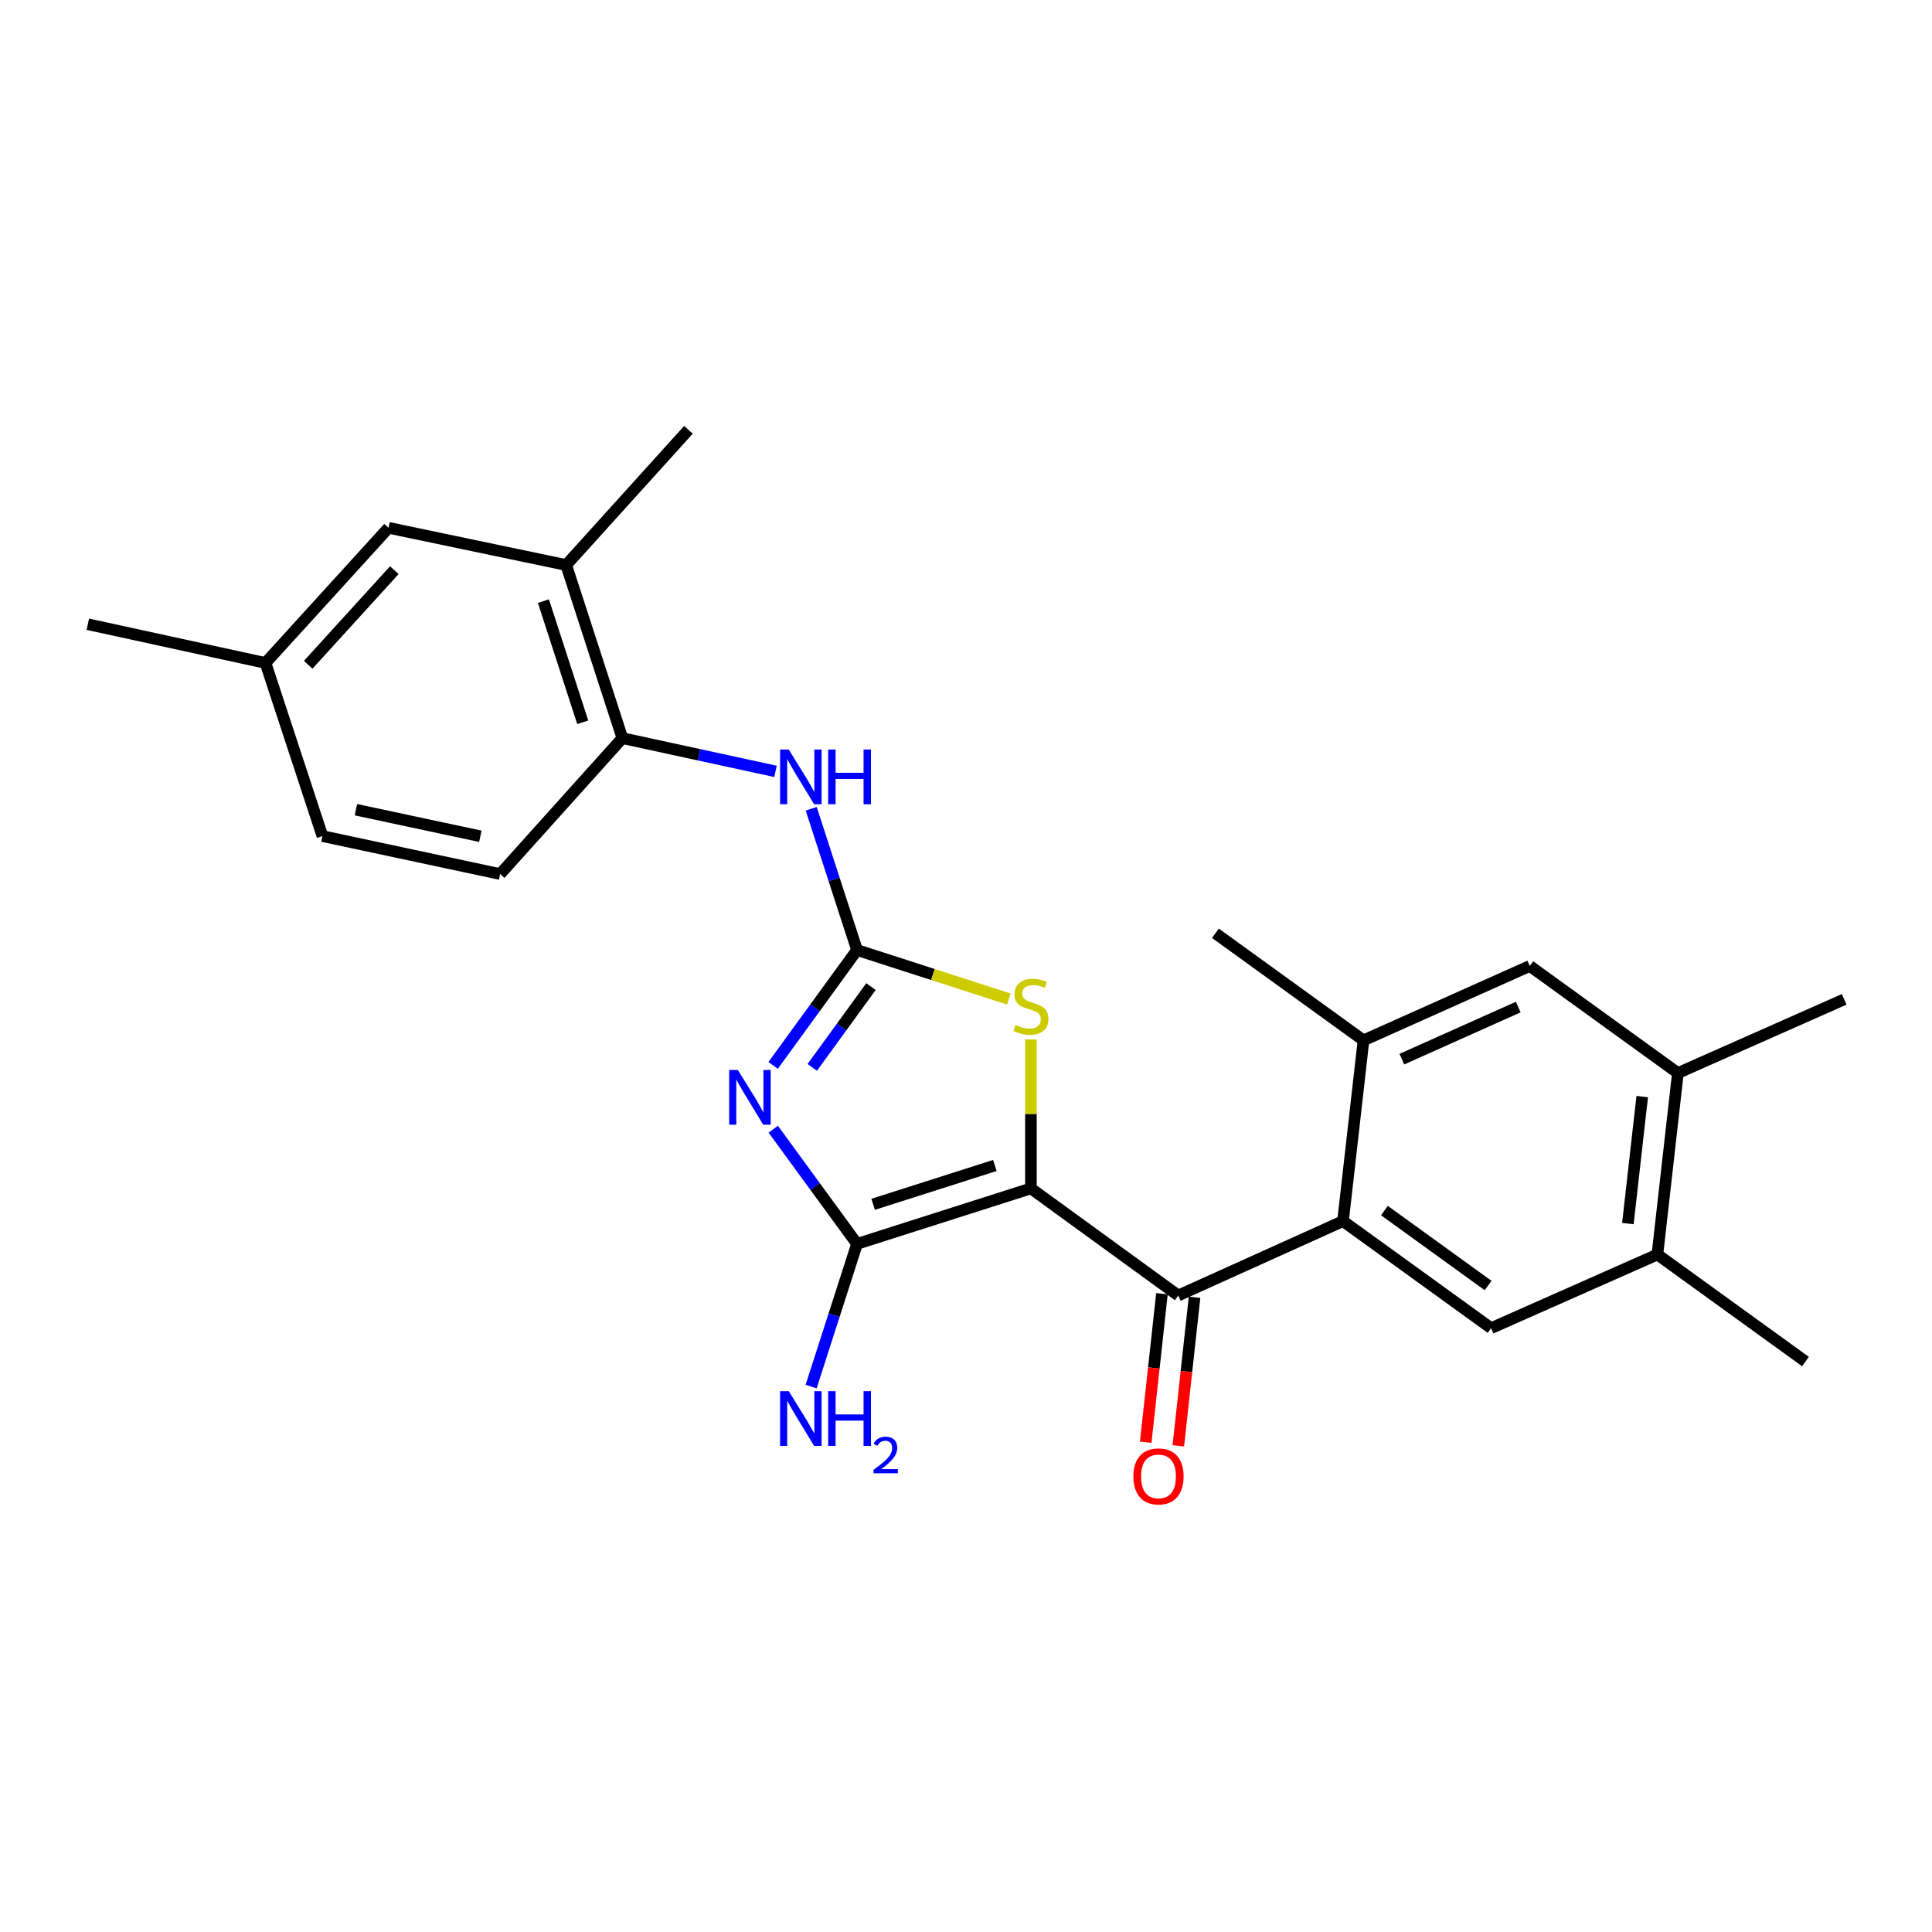 <?xml version='1.0' encoding='iso-8859-1'?>
<svg version='1.1' baseProfile='full'
              xmlns='http://www.w3.org/2000/svg'
                      xmlns:rdkit='http://www.rdkit.org/xml'
                      xmlns:xlink='http://www.w3.org/1999/xlink'
                  xml:space='preserve'
width='1000px' height='1000px' viewBox='0 0 1000 1000'>
<!-- END OF HEADER -->
<rect style='opacity:1.0;fill:#FFFFFF;stroke:none' width='1000' height='1000' x='0' y='0'> </rect>
<path class='bond-1' d='M 533.598,615.119 L 443.594,643.831' style='fill:none;fill-rule:evenodd;stroke:#000000;stroke-width:6px;stroke-linecap:butt;stroke-linejoin:miter;stroke-opacity:1' />
<path class='bond-1' d='M 514.937,603.251 L 451.935,623.349' style='fill:none;fill-rule:evenodd;stroke:#000000;stroke-width:6px;stroke-linecap:butt;stroke-linejoin:miter;stroke-opacity:1' />
<path class='bond-3' d='M 533.598,615.119 L 609.859,670.553' style='fill:none;fill-rule:evenodd;stroke:#000000;stroke-width:6px;stroke-linecap:butt;stroke-linejoin:miter;stroke-opacity:1' />
<path class='bond-4' d='M 533.598,615.119 L 533.598,576.572' style='fill:none;fill-rule:evenodd;stroke:#000000;stroke-width:6px;stroke-linecap:butt;stroke-linejoin:miter;stroke-opacity:1' />
<path class='bond-4' d='M 533.598,576.572 L 533.598,538.025' style='fill:none;fill-rule:evenodd;stroke:#CCCC00;stroke-width:6px;stroke-linecap:butt;stroke-linejoin:miter;stroke-opacity:1' />
<path class='bond-0' d='M 400.231,584.476 L 421.913,614.154' style='fill:none;fill-rule:evenodd;stroke:#0000FF;stroke-width:6px;stroke-linecap:butt;stroke-linejoin:miter;stroke-opacity:1' />
<path class='bond-0' d='M 421.913,614.154 L 443.594,643.831' style='fill:none;fill-rule:evenodd;stroke:#000000;stroke-width:6px;stroke-linecap:butt;stroke-linejoin:miter;stroke-opacity:1' />
<path class='bond-25' d='M 400.177,551.45 L 421.886,521.588' style='fill:none;fill-rule:evenodd;stroke:#0000FF;stroke-width:6px;stroke-linecap:butt;stroke-linejoin:miter;stroke-opacity:1' />
<path class='bond-25' d='M 421.886,521.588 L 443.594,491.725' style='fill:none;fill-rule:evenodd;stroke:#000000;stroke-width:6px;stroke-linecap:butt;stroke-linejoin:miter;stroke-opacity:1' />
<path class='bond-25' d='M 420.422,552.475 L 435.619,531.571' style='fill:none;fill-rule:evenodd;stroke:#0000FF;stroke-width:6px;stroke-linecap:butt;stroke-linejoin:miter;stroke-opacity:1' />
<path class='bond-25' d='M 435.619,531.571 L 450.815,510.667' style='fill:none;fill-rule:evenodd;stroke:#000000;stroke-width:6px;stroke-linecap:butt;stroke-linejoin:miter;stroke-opacity:1' />
<path class='bond-15' d='M 443.594,643.831 L 431.714,680.764' style='fill:none;fill-rule:evenodd;stroke:#000000;stroke-width:6px;stroke-linecap:butt;stroke-linejoin:miter;stroke-opacity:1' />
<path class='bond-15' d='M 431.714,680.764 L 419.833,717.697' style='fill:none;fill-rule:evenodd;stroke:#0000FF;stroke-width:6px;stroke-linecap:butt;stroke-linejoin:miter;stroke-opacity:1' />
<path class='bond-2' d='M 443.594,491.725 L 482.874,504.408' style='fill:none;fill-rule:evenodd;stroke:#000000;stroke-width:6px;stroke-linecap:butt;stroke-linejoin:miter;stroke-opacity:1' />
<path class='bond-2' d='M 482.874,504.408 L 522.154,517.091' style='fill:none;fill-rule:evenodd;stroke:#CCCC00;stroke-width:6px;stroke-linecap:butt;stroke-linejoin:miter;stroke-opacity:1' />
<path class='bond-6' d='M 443.594,491.725 L 431.734,455.174' style='fill:none;fill-rule:evenodd;stroke:#000000;stroke-width:6px;stroke-linecap:butt;stroke-linejoin:miter;stroke-opacity:1' />
<path class='bond-6' d='M 431.734,455.174 L 419.874,418.624' style='fill:none;fill-rule:evenodd;stroke:#0000FF;stroke-width:6px;stroke-linecap:butt;stroke-linejoin:miter;stroke-opacity:1' />
<path class='bond-5' d='M 609.859,670.553 L 695.137,632.041' style='fill:none;fill-rule:evenodd;stroke:#000000;stroke-width:6px;stroke-linecap:butt;stroke-linejoin:miter;stroke-opacity:1' />
<path class='bond-14' d='M 601.42,669.631 L 597.219,708.07' style='fill:none;fill-rule:evenodd;stroke:#000000;stroke-width:6px;stroke-linecap:butt;stroke-linejoin:miter;stroke-opacity:1' />
<path class='bond-14' d='M 597.219,708.07 L 593.017,746.508' style='fill:none;fill-rule:evenodd;stroke:#FF0000;stroke-width:6px;stroke-linecap:butt;stroke-linejoin:miter;stroke-opacity:1' />
<path class='bond-14' d='M 618.298,671.476 L 614.096,709.914' style='fill:none;fill-rule:evenodd;stroke:#000000;stroke-width:6px;stroke-linecap:butt;stroke-linejoin:miter;stroke-opacity:1' />
<path class='bond-14' d='M 614.096,709.914 L 609.895,748.353' style='fill:none;fill-rule:evenodd;stroke:#FF0000;stroke-width:6px;stroke-linecap:butt;stroke-linejoin:miter;stroke-opacity:1' />
<path class='bond-7' d='M 695.137,632.041 L 771.793,687.456' style='fill:none;fill-rule:evenodd;stroke:#000000;stroke-width:6px;stroke-linecap:butt;stroke-linejoin:miter;stroke-opacity:1' />
<path class='bond-7' d='M 716.582,626.594 L 770.242,665.384' style='fill:none;fill-rule:evenodd;stroke:#000000;stroke-width:6px;stroke-linecap:butt;stroke-linejoin:miter;stroke-opacity:1' />
<path class='bond-8' d='M 695.137,632.041 L 705.748,538.491' style='fill:none;fill-rule:evenodd;stroke:#000000;stroke-width:6px;stroke-linecap:butt;stroke-linejoin:miter;stroke-opacity:1' />
<path class='bond-9' d='M 401.411,399.264 L 361.777,390.659' style='fill:none;fill-rule:evenodd;stroke:#0000FF;stroke-width:6px;stroke-linecap:butt;stroke-linejoin:miter;stroke-opacity:1' />
<path class='bond-9' d='M 361.777,390.659 L 322.143,382.055' style='fill:none;fill-rule:evenodd;stroke:#000000;stroke-width:6px;stroke-linecap:butt;stroke-linejoin:miter;stroke-opacity:1' />
<path class='bond-10' d='M 771.793,687.456 L 857.864,649.33' style='fill:none;fill-rule:evenodd;stroke:#000000;stroke-width:6px;stroke-linecap:butt;stroke-linejoin:miter;stroke-opacity:1' />
<path class='bond-11' d='M 705.748,538.491 L 791.818,499.978' style='fill:none;fill-rule:evenodd;stroke:#000000;stroke-width:6px;stroke-linecap:butt;stroke-linejoin:miter;stroke-opacity:1' />
<path class='bond-11' d='M 725.593,548.212 L 785.842,521.253' style='fill:none;fill-rule:evenodd;stroke:#000000;stroke-width:6px;stroke-linecap:butt;stroke-linejoin:miter;stroke-opacity:1' />
<path class='bond-20' d='M 705.748,538.491 L 629.101,483.066' style='fill:none;fill-rule:evenodd;stroke:#000000;stroke-width:6px;stroke-linecap:butt;stroke-linejoin:miter;stroke-opacity:1' />
<path class='bond-13' d='M 322.143,382.055 L 293.054,292.457' style='fill:none;fill-rule:evenodd;stroke:#000000;stroke-width:6px;stroke-linecap:butt;stroke-linejoin:miter;stroke-opacity:1' />
<path class='bond-13' d='M 301.632,373.858 L 281.269,311.14' style='fill:none;fill-rule:evenodd;stroke:#000000;stroke-width:6px;stroke-linecap:butt;stroke-linejoin:miter;stroke-opacity:1' />
<path class='bond-17' d='M 322.143,382.055 L 258.881,452.411' style='fill:none;fill-rule:evenodd;stroke:#000000;stroke-width:6px;stroke-linecap:butt;stroke-linejoin:miter;stroke-opacity:1' />
<path class='bond-21' d='M 857.864,649.33 L 934.502,704.736' style='fill:none;fill-rule:evenodd;stroke:#000000;stroke-width:6px;stroke-linecap:butt;stroke-linejoin:miter;stroke-opacity:1' />
<path class='bond-26' d='M 857.864,649.33 L 868.475,555.403' style='fill:none;fill-rule:evenodd;stroke:#000000;stroke-width:6px;stroke-linecap:butt;stroke-linejoin:miter;stroke-opacity:1' />
<path class='bond-26' d='M 842.585,633.335 L 850.013,567.586' style='fill:none;fill-rule:evenodd;stroke:#000000;stroke-width:6px;stroke-linecap:butt;stroke-linejoin:miter;stroke-opacity:1' />
<path class='bond-12' d='M 791.818,499.978 L 868.475,555.403' style='fill:none;fill-rule:evenodd;stroke:#000000;stroke-width:6px;stroke-linecap:butt;stroke-linejoin:miter;stroke-opacity:1' />
<path class='bond-22' d='M 868.475,555.403 L 954.545,517.259' style='fill:none;fill-rule:evenodd;stroke:#000000;stroke-width:6px;stroke-linecap:butt;stroke-linejoin:miter;stroke-opacity:1' />
<path class='bond-16' d='M 293.054,292.457 L 201.098,273.196' style='fill:none;fill-rule:evenodd;stroke:#000000;stroke-width:6px;stroke-linecap:butt;stroke-linejoin:miter;stroke-opacity:1' />
<path class='bond-23' d='M 293.054,292.457 L 356.336,222.478' style='fill:none;fill-rule:evenodd;stroke:#000000;stroke-width:6px;stroke-linecap:butt;stroke-linejoin:miter;stroke-opacity:1' />
<path class='bond-27' d='M 201.098,273.196 L 137.42,343.147' style='fill:none;fill-rule:evenodd;stroke:#000000;stroke-width:6px;stroke-linecap:butt;stroke-linejoin:miter;stroke-opacity:1' />
<path class='bond-27' d='M 204.101,295.118 L 159.527,344.083' style='fill:none;fill-rule:evenodd;stroke:#000000;stroke-width:6px;stroke-linecap:butt;stroke-linejoin:miter;stroke-opacity:1' />
<path class='bond-19' d='M 258.881,452.411 L 166.887,432.763' style='fill:none;fill-rule:evenodd;stroke:#000000;stroke-width:6px;stroke-linecap:butt;stroke-linejoin:miter;stroke-opacity:1' />
<path class='bond-19' d='M 248.628,432.86 L 184.232,419.107' style='fill:none;fill-rule:evenodd;stroke:#000000;stroke-width:6px;stroke-linecap:butt;stroke-linejoin:miter;stroke-opacity:1' />
<path class='bond-18' d='M 137.42,343.147 L 166.887,432.763' style='fill:none;fill-rule:evenodd;stroke:#000000;stroke-width:6px;stroke-linecap:butt;stroke-linejoin:miter;stroke-opacity:1' />
<path class='bond-24' d='M 137.42,343.147 L 45.455,323.103' style='fill:none;fill-rule:evenodd;stroke:#000000;stroke-width:6px;stroke-linecap:butt;stroke-linejoin:miter;stroke-opacity:1' />
<path  class='atom-1' d='M 381.91 553.807
L 391.19 568.807
Q 392.11 570.287, 393.59 572.967
Q 395.07 575.647, 395.15 575.807
L 395.15 553.807
L 398.91 553.807
L 398.91 582.127
L 395.03 582.127
L 385.07 565.727
Q 383.91 563.807, 382.67 561.607
Q 381.47 559.407, 381.11 558.727
L 381.11 582.127
L 377.43 582.127
L 377.43 553.807
L 381.91 553.807
' fill='#0000FF'/>
<path  class='atom-5' d='M 525.598 530.506
Q 525.918 530.626, 527.238 531.186
Q 528.558 531.746, 529.998 532.106
Q 531.478 532.426, 532.918 532.426
Q 535.598 532.426, 537.158 531.146
Q 538.718 529.826, 538.718 527.546
Q 538.718 525.986, 537.918 525.026
Q 537.158 524.066, 535.958 523.546
Q 534.758 523.026, 532.758 522.426
Q 530.238 521.666, 528.718 520.946
Q 527.238 520.226, 526.158 518.706
Q 525.118 517.186, 525.118 514.626
Q 525.118 511.066, 527.518 508.866
Q 529.958 506.666, 534.758 506.666
Q 538.038 506.666, 541.758 508.226
L 540.838 511.306
Q 537.438 509.906, 534.878 509.906
Q 532.118 509.906, 530.598 511.066
Q 529.078 512.186, 529.118 514.146
Q 529.118 515.666, 529.878 516.586
Q 530.678 517.506, 531.798 518.026
Q 532.958 518.546, 534.878 519.146
Q 537.438 519.946, 538.958 520.746
Q 540.478 521.546, 541.558 523.186
Q 542.678 524.786, 542.678 527.546
Q 542.678 531.466, 540.038 533.586
Q 537.438 535.666, 533.078 535.666
Q 530.558 535.666, 528.638 535.106
Q 526.758 534.586, 524.518 533.666
L 525.598 530.506
' fill='#CCCC00'/>
<path  class='atom-7' d='M 408.255 387.948
L 417.535 402.948
Q 418.455 404.428, 419.935 407.108
Q 421.415 409.788, 421.495 409.948
L 421.495 387.948
L 425.255 387.948
L 425.255 416.268
L 421.375 416.268
L 411.415 399.868
Q 410.255 397.948, 409.015 395.748
Q 407.815 393.548, 407.455 392.868
L 407.455 416.268
L 403.775 416.268
L 403.775 387.948
L 408.255 387.948
' fill='#0000FF'/>
<path  class='atom-7' d='M 428.655 387.948
L 432.495 387.948
L 432.495 399.988
L 446.975 399.988
L 446.975 387.948
L 450.815 387.948
L 450.815 416.268
L 446.975 416.268
L 446.975 403.188
L 432.495 403.188
L 432.495 416.268
L 428.655 416.268
L 428.655 387.948
' fill='#0000FF'/>
<path  class='atom-15' d='M 586.634 764.183
Q 586.634 757.383, 589.994 753.583
Q 593.354 749.783, 599.634 749.783
Q 605.914 749.783, 609.274 753.583
Q 612.634 757.383, 612.634 764.183
Q 612.634 771.063, 609.234 774.983
Q 605.834 778.863, 599.634 778.863
Q 593.394 778.863, 589.994 774.983
Q 586.634 771.103, 586.634 764.183
M 599.634 775.663
Q 603.954 775.663, 606.274 772.783
Q 608.634 769.863, 608.634 764.183
Q 608.634 758.623, 606.274 755.823
Q 603.954 752.983, 599.634 752.983
Q 595.314 752.983, 592.954 755.783
Q 590.634 758.583, 590.634 764.183
Q 590.634 769.903, 592.954 772.783
Q 595.314 775.663, 599.634 775.663
' fill='#FF0000'/>
<path  class='atom-16' d='M 408.255 720.071
L 417.535 735.071
Q 418.455 736.551, 419.935 739.231
Q 421.415 741.911, 421.495 742.071
L 421.495 720.071
L 425.255 720.071
L 425.255 748.391
L 421.375 748.391
L 411.415 731.991
Q 410.255 730.071, 409.015 727.871
Q 407.815 725.671, 407.455 724.991
L 407.455 748.391
L 403.775 748.391
L 403.775 720.071
L 408.255 720.071
' fill='#0000FF'/>
<path  class='atom-16' d='M 428.655 720.071
L 432.495 720.071
L 432.495 732.111
L 446.975 732.111
L 446.975 720.071
L 450.815 720.071
L 450.815 748.391
L 446.975 748.391
L 446.975 735.311
L 432.495 735.311
L 432.495 748.391
L 428.655 748.391
L 428.655 720.071
' fill='#0000FF'/>
<path  class='atom-16' d='M 452.187 747.398
Q 452.874 745.629, 454.511 744.652
Q 456.147 743.649, 458.418 743.649
Q 461.243 743.649, 462.827 745.18
Q 464.411 746.711, 464.411 749.43
Q 464.411 752.202, 462.351 754.79
Q 460.319 757.377, 456.095 760.439
L 464.727 760.439
L 464.727 762.551
L 452.135 762.551
L 452.135 760.782
Q 455.619 758.301, 457.679 756.453
Q 459.764 754.605, 460.767 752.942
Q 461.771 751.278, 461.771 749.562
Q 461.771 747.767, 460.873 746.764
Q 459.975 745.761, 458.418 745.761
Q 456.913 745.761, 455.91 746.368
Q 454.907 746.975, 454.194 748.322
L 452.187 747.398
' fill='#0000FF'/>
</svg>
